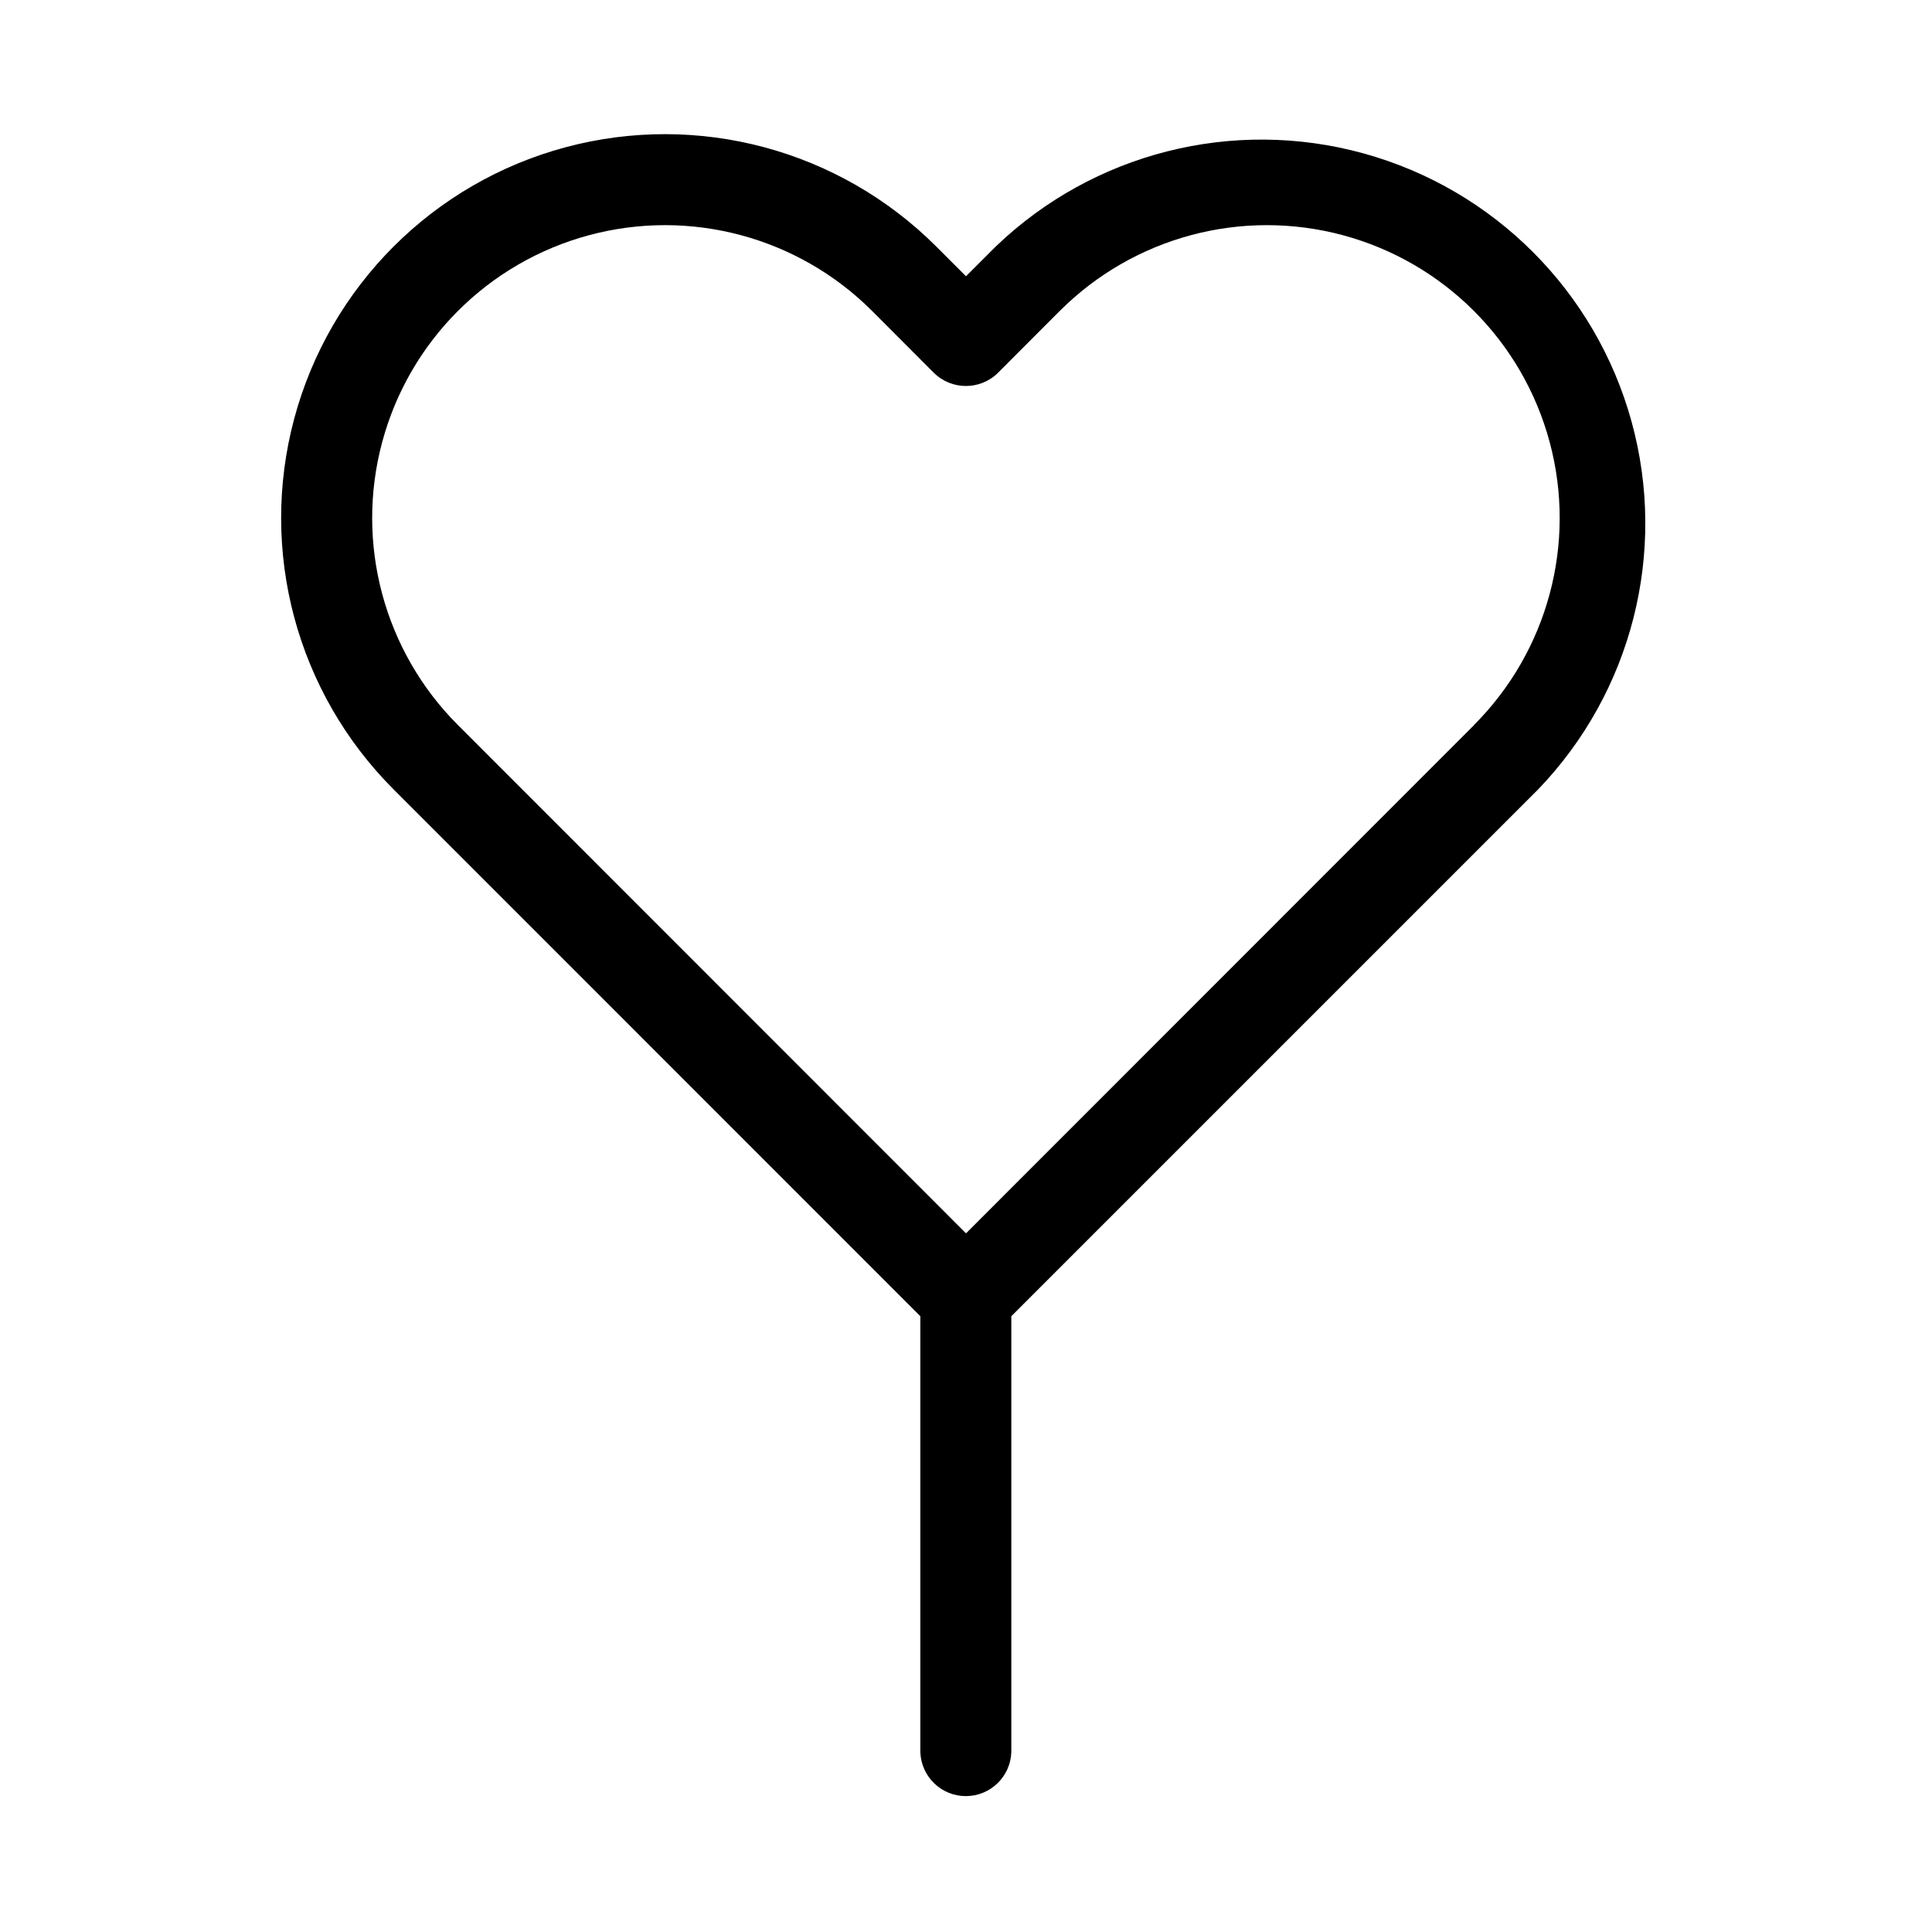 <?xml version="1.0" encoding="UTF-8"?>
<!-- Uploaded to: SVG Repo, www.svgrepo.com, Generator: SVG Repo Mixer Tools -->
<svg fill="#000000" width="800px" height="800px" version="1.1" viewBox="144 144 512 512" xmlns="http://www.w3.org/2000/svg">
 <path d="m407.87 209.34-7.871 7.871-7.871-7.871h-0.004c-25.695-25.691-63.148-35.723-98.246-26.316-35.098 9.41-62.508 36.828-71.91 71.93-9.398 35.098 0.641 72.547 26.336 98.238l139.6 139.62v115.55c0.234 6.488 5.562 11.625 12.055 11.625 6.488 0 11.816-5.137 12.051-11.625v-115.55l139.62-139.62c24.852-25.844 34.258-62.863 24.758-97.438-9.5-34.57-36.496-61.59-71.062-71.109-34.566-9.52-71.594-0.141-97.453 24.695zm126.79 126.8-134.66 134.71-134.63-134.69c-19.609-19.602-27.27-48.176-20.098-74.957 7.172-26.785 28.09-47.707 54.867-54.887 26.781-7.18 55.359 0.473 74.965 20.078l16.344 16.375v-0.004c4.719 4.699 12.348 4.699 17.066 0l16.344-16.375v0.004c19.605-19.605 48.184-27.258 74.965-20.078 26.777 7.18 47.695 28.102 54.867 54.887 7.172 26.781-0.488 55.355-20.098 74.957z" fill-rule="evenodd"/>
</svg>